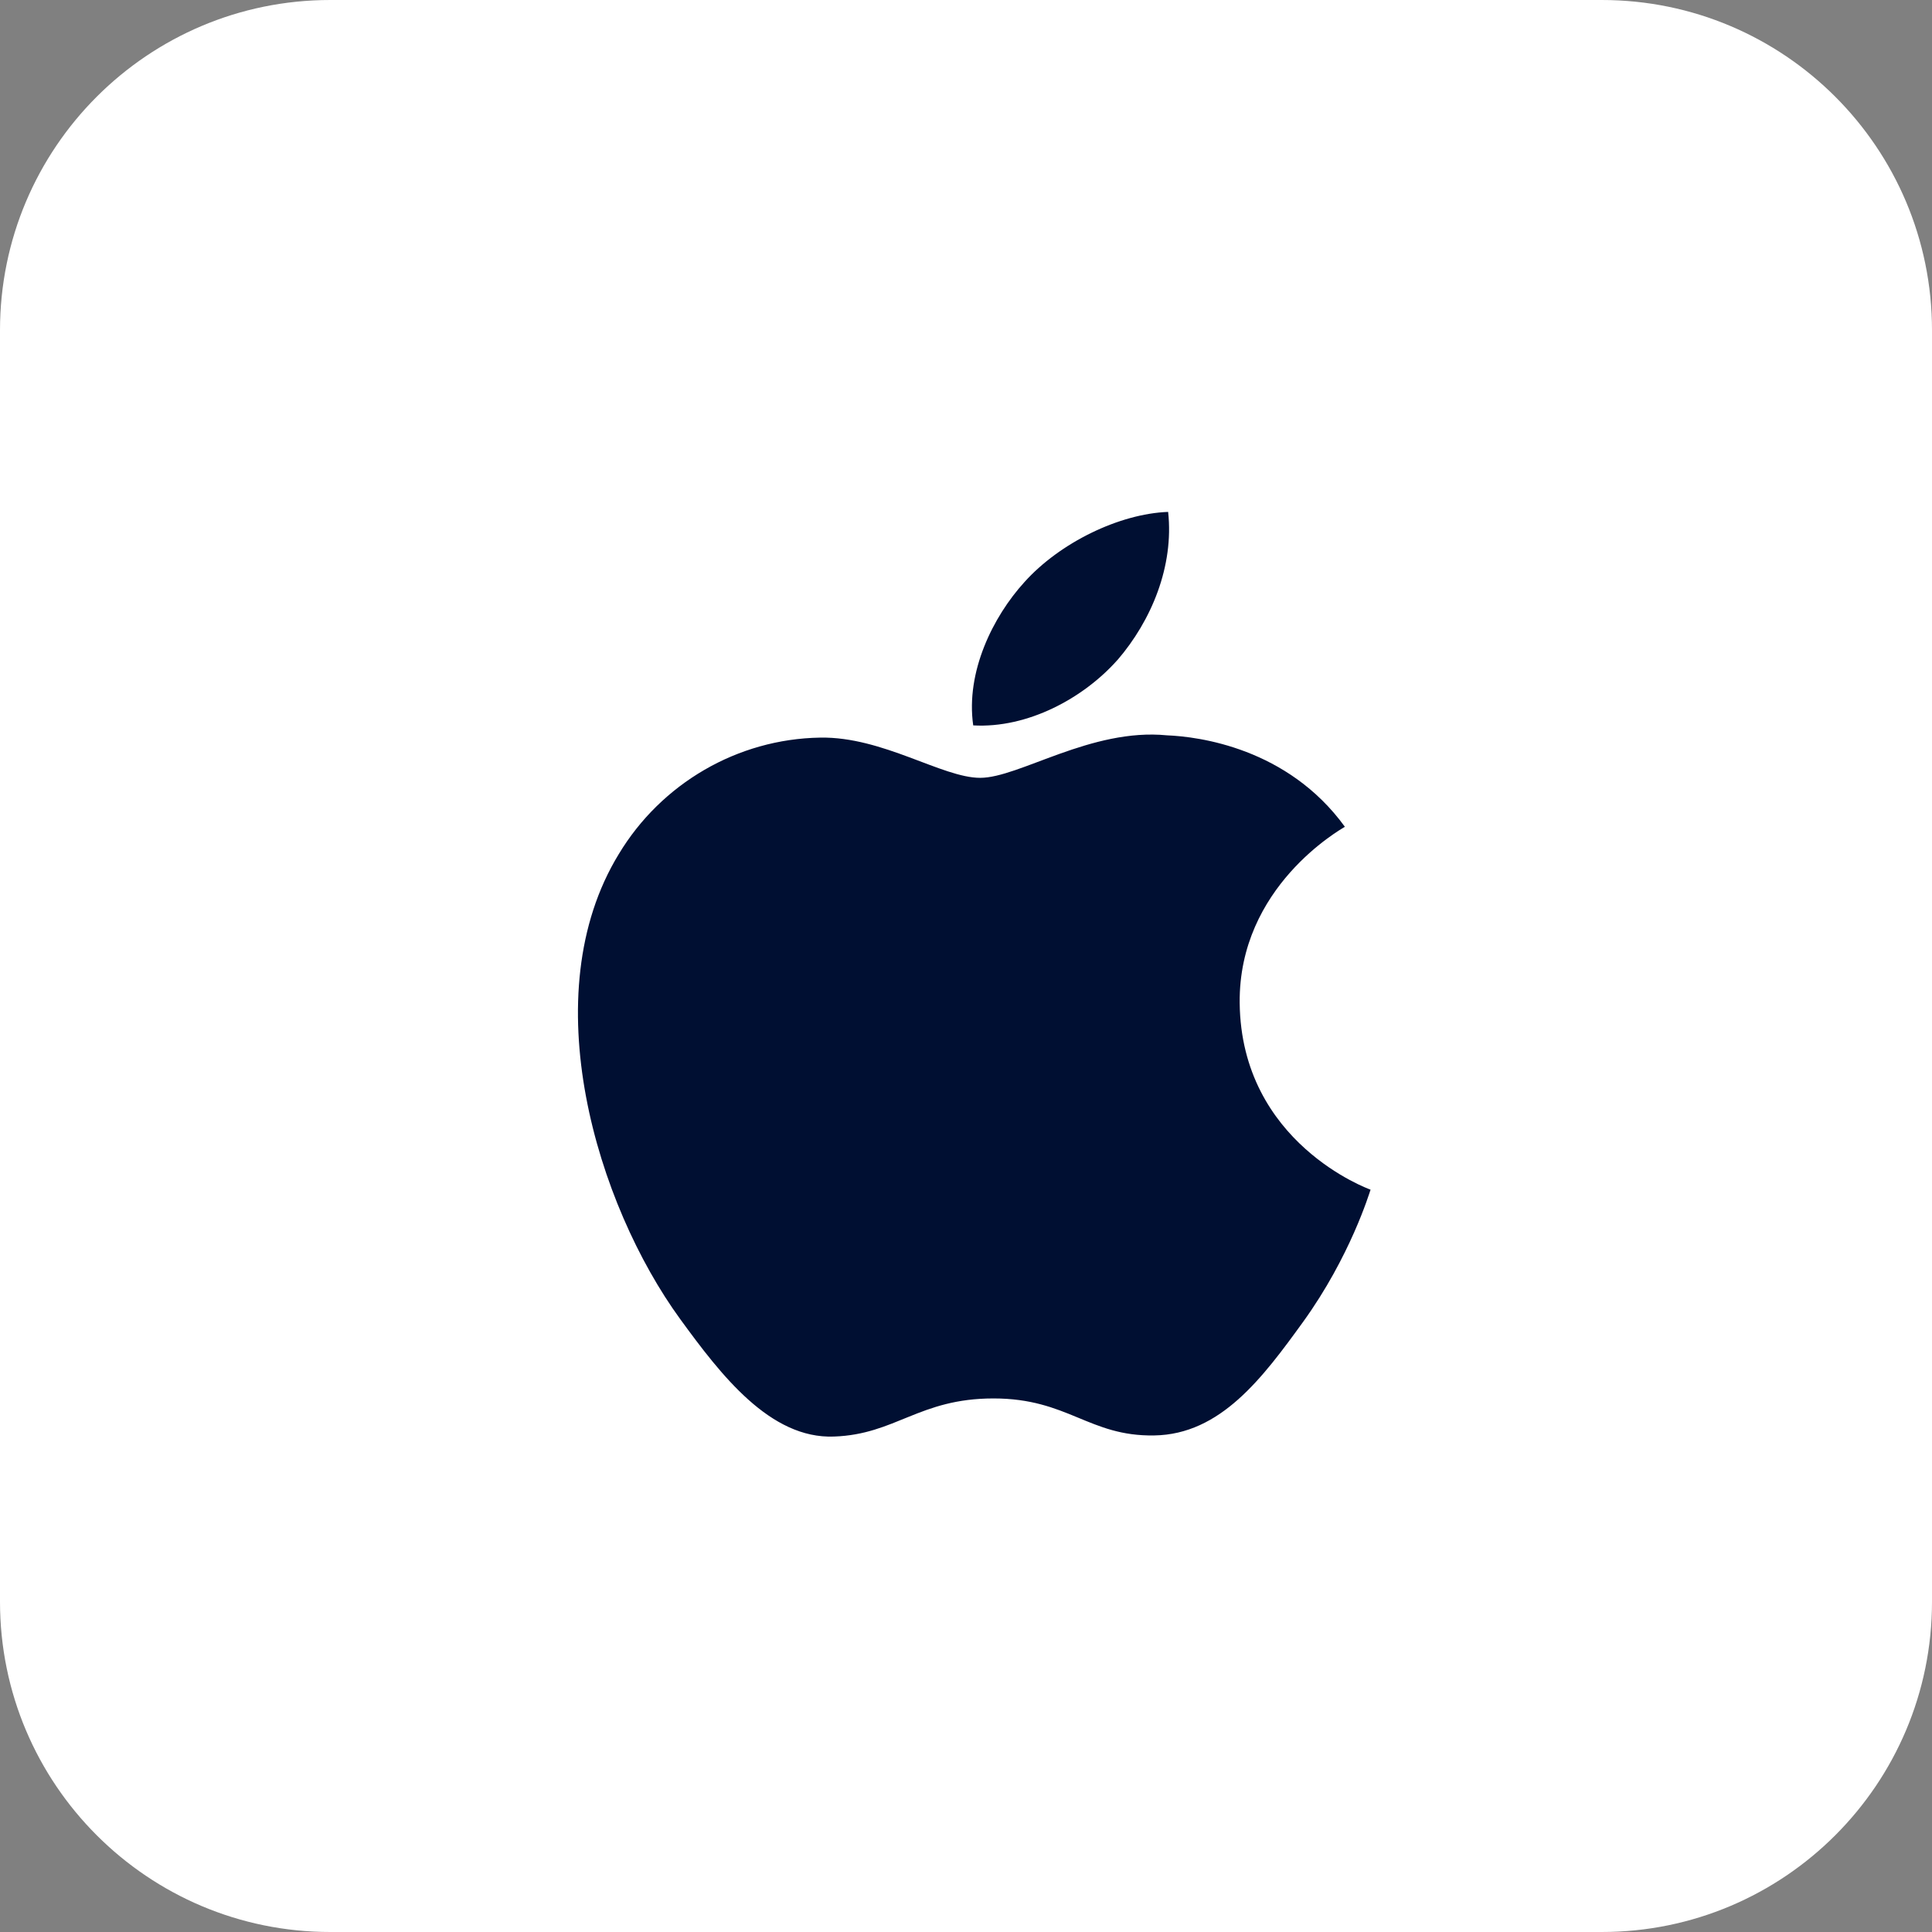 <?xml version="1.0" encoding="UTF-8"?>
<svg width="117px" height="117px" viewBox="0 0 117 117" version="1.1" xmlns="http://www.w3.org/2000/svg" xmlns:xlink="http://www.w3.org/1999/xlink">
    <rect x="0" y="0" width="117" height="117" fill="#808080" stroke="none"/>
    <title>编组 23</title>
    <g id="MMCoLtd官网" stroke="none" stroke-width="1" fill="none" fill-rule="evenodd">
        <g id="首页-3" transform="translate(-1487, -2706)">
            <g id="3" transform="translate(0, 2160)">
                <g id="编组-27" transform="translate(1223, 416)">
                    <g id="编组-23" transform="translate(264, 130)">
                        <path d="M97,0 C108.046,0 117,8.954 117,20 C117,20 117,45.667 117,97 C117,108.046 108.046,117 97,117 C97,117 71.333,117 20,117 C8.954,117 0,108.046 0,97 C0,97 0,71.333 0,20 C0,8.954 8.954,0 20,0 C20,0 45.667,0 97,0 L97,0 Z" id="Rectangle-188" fill="#FFFFFF"></path>
                        <g id="pingguo" transform="translate(35, 31)" fill="#000F32" fill-rule="nonzero">
                            <path d="M43.926,49.036 C41.464,52.438 38.917,55.868 34.898,55.929 C30.943,55.996 29.679,53.688 25.165,53.688 C20.658,53.688 19.242,55.868 15.505,55.996 C11.642,56.145 8.666,52.279 6.2,48.894 C1.147,41.959 -2.739,29.242 2.474,20.721 C5.043,16.455 9.653,13.747 14.673,13.669 C18.459,13.602 22.059,16.105 24.359,16.105 C26.721,16.105 31.076,13.078 35.671,13.531 C37.593,13.609 42.976,14.292 46.444,19.068 C46.174,19.245 40.004,22.7 40.074,29.738 C40.166,38.231 47.919,41.017 48,41.045 C47.926,41.258 46.769,45.092 43.926,49.036 Z M32.666,8.978 C34.736,6.578 36.1,3.278 35.741,0 C32.784,0.11 29.176,1.866 27.035,4.255 C25.139,6.337 23.472,9.69 23.937,12.929 C27.224,13.117 30.603,11.293 32.662,8.978" id="形状"></path>
                        </g>
                    </g>
                </g>
            </g>
        </g>
    </g>
</svg>
